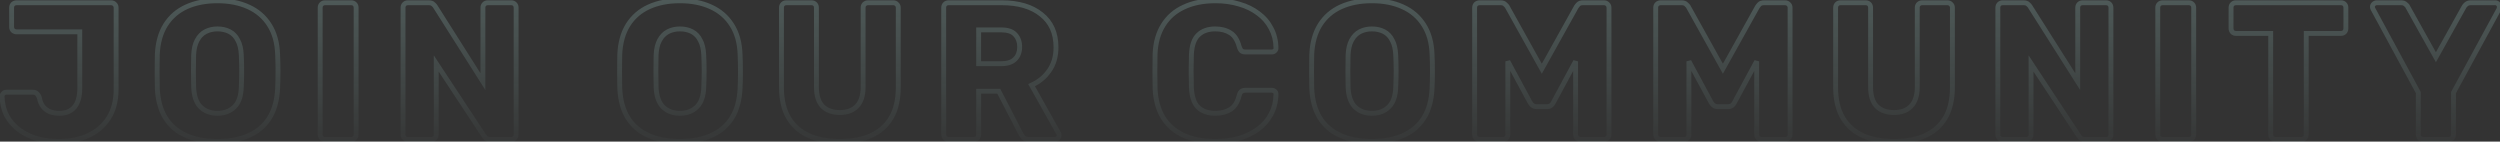 <svg width="1024" height="58" viewBox="0 0 1024 58" fill="none" xmlns="http://www.w3.org/2000/svg">
<rect x="0" y="0" width="1024" height="58" fill="#333333" stroke="none"/>
<path d="M15.24 56.806L14.958 57.766L14.969 57.769L14.98 57.772L15.24 56.806ZM7.96 53.286L7.373 54.096L7.96 53.286ZM2.84 47.526L1.958 47.998L1.962 48.006L1.967 48.014L2.84 47.526ZM0.84 39.526H-0.16V39.544L-0.159 39.562L0.84 39.526ZM1.32 38.327L2.027 39.034L2.054 39.006L2.079 38.977L1.32 38.327ZM15.08 38.327L14.373 39.034L14.396 39.057L14.421 39.079L15.08 38.327ZM16.12 40.007L17.104 39.831L17.09 39.749L17.062 39.67L16.12 40.007ZM17.64 43.687L16.851 44.3L16.859 44.311L16.868 44.322L17.64 43.687ZM20.44 45.767L20.046 46.686L20.072 46.697L20.098 46.706L20.44 45.767ZM30.52 43.846L31.284 44.491L31.289 44.486L31.294 44.48L30.52 43.846ZM32.68 13.046H33.68V12.046H32.68V13.046ZM5.32 12.486L4.613 13.194L4.636 13.217L4.661 13.239L5.32 12.486ZM5.32 1.686L4.661 0.934L4.636 0.956L4.613 0.979L5.32 1.686ZM46.92 1.686L46.213 2.394L46.236 2.417L46.261 2.439L46.92 1.686ZM44.52 48.327L45.361 48.868L45.365 48.861L44.52 48.327ZM36.2 55.526L36.614 56.437L36.625 56.432L36.2 55.526ZM23.96 56.926C21.003 56.926 18.184 56.563 15.5 55.841L14.98 57.772C17.843 58.543 20.837 58.926 23.96 58.926V56.926ZM15.522 55.847C12.903 55.077 10.581 53.952 8.547 52.477L7.373 54.096C9.605 55.715 12.137 56.936 14.958 57.766L15.522 55.847ZM8.547 52.477C6.531 51.015 4.922 49.205 3.713 47.039L1.967 48.014C3.318 50.434 5.122 52.464 7.373 54.096L8.547 52.477ZM3.722 47.055C2.578 44.917 1.942 42.405 1.839 39.491L-0.159 39.562C-0.048 42.728 0.648 45.549 1.958 47.998L3.722 47.055ZM1.84 39.526C1.84 39.294 1.907 39.154 2.027 39.034L0.613 37.619C0.093 38.139 -0.16 38.799 -0.16 39.526H1.84ZM2.079 38.977C2.192 38.846 2.331 38.767 2.6 38.767L2.6 36.767C1.803 36.767 1.088 37.06 0.561 37.676L2.079 38.977ZM2.6 38.767H13.4V36.767H2.6L2.6 38.767ZM13.4 38.767C13.992 38.767 14.253 38.914 14.373 39.034L15.787 37.619C15.16 36.992 14.301 36.767 13.4 36.767V38.767ZM14.421 39.079C14.679 39.304 14.947 39.696 15.178 40.343L17.062 39.67C16.759 38.824 16.335 38.096 15.739 37.574L14.421 39.079ZM15.136 40.182C15.424 41.797 15.983 43.184 16.851 44.3L18.429 43.072C17.804 42.268 17.349 41.203 17.104 39.831L15.136 40.182ZM16.868 44.322C17.72 45.357 18.785 46.145 20.046 46.686L20.834 44.847C19.855 44.428 19.053 43.829 18.412 43.051L16.868 44.322ZM20.098 46.706C21.396 47.178 22.821 47.407 24.36 47.407V45.407C23.019 45.407 21.83 45.208 20.782 44.827L20.098 46.706ZM24.36 47.407C27.258 47.407 29.617 46.467 31.284 44.491L29.756 43.202C28.543 44.639 26.795 45.407 24.36 45.407V47.407ZM31.294 44.48C32.936 42.473 33.68 39.651 33.68 36.166H31.68C31.68 39.402 30.984 41.7 29.746 43.213L31.294 44.48ZM33.68 36.166L33.68 13.046L31.68 13.046L31.68 36.166H33.68ZM32.68 12.046L6.76 12.046V14.046L32.68 14.046V12.046ZM6.76 12.046C6.485 12.046 6.235 11.959 5.979 11.734L4.661 13.239C5.258 13.761 5.968 14.046 6.76 14.046V12.046ZM6.027 11.779C5.863 11.615 5.76 11.4 5.76 11.046L3.76 11.046C3.76 11.866 4.03 12.611 4.613 13.194L6.027 11.779ZM5.76 11.046L5.76 3.126H3.76L3.76 11.046L5.76 11.046ZM5.76 3.126C5.76 2.773 5.863 2.558 6.027 2.394L4.613 0.979C4.03 1.562 3.76 2.307 3.76 3.126H5.76ZM5.979 2.439C6.235 2.214 6.485 2.126 6.76 2.126V0.126C5.968 0.126 5.258 0.412 4.661 0.934L5.979 2.439ZM6.76 2.126L45.48 2.126V0.126L6.76 0.126V2.126ZM45.48 2.126C45.834 2.126 46.049 2.229 46.213 2.394L47.627 0.979C47.045 0.397 46.3 0.126 45.48 0.126V2.126ZM46.261 2.439C46.463 2.615 46.56 2.817 46.56 3.126H48.56C48.56 2.263 48.231 1.505 47.578 0.934L46.261 2.439ZM46.56 3.126L46.56 36.566H48.56L48.56 3.126H46.56ZM46.56 36.566C46.56 41.06 45.58 44.784 43.675 47.791L45.365 48.861C47.514 45.469 48.56 41.353 48.56 36.566H46.56ZM43.679 47.785C41.758 50.767 39.132 53.044 35.775 54.621L36.625 56.432C40.308 54.702 43.228 52.179 45.361 48.868L43.679 47.785ZM35.786 54.616C32.419 56.146 28.485 56.926 23.96 56.926V58.926C28.715 58.926 32.941 58.106 36.614 56.437L35.786 54.616ZM76.274 55.526L76.677 54.611L76.274 55.526ZM67.794 48.327L66.945 48.855L66.949 48.861L67.794 48.327ZM64.434 36.166L63.434 36.19L63.434 36.2L63.435 36.21L64.434 36.166ZM64.434 22.326L63.435 22.282L63.434 22.293L63.434 22.304L64.434 22.326ZM67.794 10.246L66.947 9.714L66.945 9.718L67.794 10.246ZM101.714 2.806L101.299 3.716L101.304 3.719L101.714 2.806ZM110.354 10.246L109.507 10.779L109.511 10.785L110.354 10.246ZM113.714 22.326L112.714 22.36L112.715 22.372L113.714 22.326ZM113.714 36.166L112.715 36.12L112.715 36.123L113.714 36.166ZM110.354 48.327L111.199 48.861L111.203 48.855L110.354 48.327ZM101.874 55.526L101.47 54.611L101.874 55.526ZM95.954 43.846L95.268 43.118L95.263 43.123L95.258 43.129L95.954 43.846ZM98.834 35.687L97.835 35.641L97.834 35.65L97.834 35.658L98.834 35.687ZM98.834 22.567L97.835 22.609L97.835 22.614L98.834 22.567ZM97.394 16.486L96.499 16.934L96.508 16.952L96.518 16.97L97.394 16.486ZM94.034 12.966L93.573 13.854L94.034 12.966ZM80.754 16.486L81.629 16.97L81.633 16.963L81.636 16.957L80.754 16.486ZM79.314 22.567L78.315 22.524L78.314 22.533L78.314 22.543L79.314 22.567ZM79.314 35.687L78.314 35.709L78.314 35.719L78.315 35.729L79.314 35.687ZM82.194 43.846L81.498 44.564L82.194 43.846ZM89.074 56.926C84.274 56.926 80.15 56.144 76.677 54.611L75.87 56.441C79.65 58.109 84.06 58.926 89.074 58.926V56.926ZM76.677 54.611C73.223 53.088 70.554 50.816 68.639 47.791L66.949 48.861C69.087 52.237 72.071 54.765 75.87 56.441L76.677 54.611ZM68.642 47.798C66.728 44.724 65.641 40.849 65.433 36.123L63.435 36.21C63.654 41.19 64.806 45.422 66.945 48.855L68.642 47.798ZM65.433 36.143C65.38 33.858 65.354 31.572 65.354 29.287L63.354 29.287C63.354 31.588 63.38 33.889 63.434 36.19L65.433 36.143ZM65.354 29.287C65.354 27.001 65.38 24.689 65.433 22.349L63.434 22.304C63.38 24.658 63.354 26.985 63.354 29.287L65.354 29.287ZM65.433 22.371C65.64 17.7 66.727 13.85 68.642 10.775L66.945 9.718C64.807 13.149 63.654 17.353 63.435 22.282L65.433 22.371ZM68.64 10.779C70.614 7.641 73.316 5.29 76.769 3.716L75.939 1.897C72.138 3.629 69.133 6.239 66.947 9.714L68.64 10.779ZM76.769 3.716C80.24 2.134 84.333 1.326 89.074 1.326V-0.674C84.108 -0.674 79.721 0.172 75.939 1.897L76.769 3.716ZM89.074 1.326C93.759 1.326 97.826 2.133 101.299 3.716L102.129 1.897C98.348 0.173 93.988 -0.674 89.074 -0.674V1.326ZM101.304 3.719C104.81 5.294 107.536 7.645 109.507 10.779L111.2 9.714C109.012 6.235 105.977 3.626 102.124 1.894L101.304 3.719ZM109.511 10.785C111.474 13.854 112.559 17.696 112.714 22.36L114.713 22.293C114.549 17.357 113.394 13.145 111.196 9.708L109.511 10.785ZM112.715 22.372C112.821 24.704 112.874 27.009 112.874 29.287H114.874C114.874 26.978 114.82 24.642 114.713 22.281L112.715 22.372ZM112.874 29.287C112.874 31.564 112.821 33.842 112.715 36.12L114.713 36.213C114.82 33.904 114.874 31.595 114.874 29.287H112.874ZM112.715 36.123C112.507 40.849 111.419 44.724 109.505 47.798L111.203 48.855C113.341 45.422 114.494 41.19 114.713 36.21L112.715 36.123ZM109.509 47.791C107.593 50.816 104.924 53.088 101.47 54.611L102.277 56.441C106.077 54.765 109.061 52.237 111.199 48.861L109.509 47.791ZM101.47 54.611C97.997 56.144 93.874 56.926 89.074 56.926V58.926C94.087 58.926 98.497 58.109 102.277 56.441L101.47 54.611ZM89.074 47.407C92.117 47.407 94.675 46.48 96.65 44.564L95.258 43.129C93.713 44.627 91.683 45.407 89.074 45.407V47.407ZM96.639 44.575C98.724 42.612 99.723 39.583 99.833 35.715L97.834 35.658C97.731 39.257 96.81 41.667 95.268 43.118L96.639 44.575ZM99.833 35.732C99.94 33.372 99.994 31.143 99.994 29.047H97.994C97.994 31.11 97.941 33.308 97.835 35.641L99.833 35.732ZM99.994 29.047C99.994 26.949 99.94 24.773 99.833 22.519L97.835 22.614C97.941 24.839 97.994 26.983 97.994 29.047H99.994ZM99.833 22.524C99.722 19.924 99.222 17.73 98.269 16.003L96.518 16.97C97.272 18.336 97.732 20.196 97.835 22.609L99.833 22.524ZM98.288 16.039C97.404 14.271 96.141 12.933 94.494 12.079L93.573 13.854C94.806 14.494 95.784 15.502 96.499 16.934L98.288 16.039ZM94.494 12.079C92.892 11.248 91.076 10.847 89.074 10.847V12.847C90.805 12.847 92.296 13.192 93.573 13.854L94.494 12.079ZM89.074 10.847C87.119 10.847 85.332 11.25 83.733 12.079L84.654 13.854C85.936 13.19 87.401 12.847 89.074 12.847V10.847ZM83.733 12.079C82.093 12.929 80.808 14.259 79.871 16.016L81.636 16.957C82.406 15.514 83.415 14.497 84.654 13.854L83.733 12.079ZM79.878 16.003C78.925 17.73 78.425 19.924 78.315 22.524L80.313 22.609C80.415 20.196 80.875 18.336 81.629 16.97L79.878 16.003ZM78.314 22.543C78.26 24.79 78.234 26.958 78.234 29.047H80.234C80.234 26.975 80.26 24.823 80.314 22.59L78.314 22.543ZM78.234 29.047C78.234 31.135 78.26 33.356 78.314 35.709L80.314 35.664C80.26 33.324 80.234 31.118 80.234 29.047H78.234ZM78.315 35.729C78.48 39.588 79.478 42.606 81.498 44.564L82.89 43.129C81.39 41.674 80.468 39.252 80.313 35.644L78.315 35.729ZM81.498 44.564C83.473 46.48 86.03 47.407 89.074 47.407V45.407C86.464 45.407 84.435 44.627 82.89 43.129L81.498 44.564ZM131.707 56.566L132.414 55.859V55.859L131.707 56.566ZM131.707 1.686L132.414 2.394V2.394L131.707 1.686ZM145.307 1.686L144.6 2.394L144.6 2.394L145.307 1.686ZM145.307 56.566L144.6 55.859L145.307 56.566ZM133.147 56.127C132.793 56.127 132.578 56.023 132.414 55.859L131 57.274C131.582 57.856 132.327 58.127 133.147 58.127V56.127ZM132.414 55.859C132.25 55.695 132.147 55.48 132.147 55.127H130.147C130.147 55.946 130.417 56.691 131 57.274L132.414 55.859ZM132.147 55.127V3.126H130.147V55.127H132.147ZM132.147 3.126C132.147 2.773 132.25 2.558 132.414 2.394L131 0.979C130.417 1.562 130.147 2.307 130.147 3.126H132.147ZM132.414 2.394C132.578 2.229 132.793 2.126 133.147 2.126V0.126C132.327 0.126 131.582 0.397 131 0.979L132.414 2.394ZM133.147 2.126L143.867 2.126V0.126L133.147 0.126V2.126ZM143.867 2.126C144.221 2.126 144.436 2.229 144.6 2.394L146.014 0.979C145.431 0.397 144.686 0.126 143.867 0.126V2.126ZM144.6 2.394C144.764 2.558 144.867 2.773 144.867 3.126L146.867 3.126C146.867 2.307 146.597 1.562 146.014 0.979L144.6 2.394ZM144.867 3.126V55.127H146.867V3.126L144.867 3.126ZM144.867 55.127C144.867 55.48 144.764 55.695 144.6 55.859L146.014 57.274C146.597 56.691 146.867 55.946 146.867 55.127H144.867ZM144.6 55.859C144.436 56.023 144.221 56.127 143.867 56.127V58.127C144.686 58.127 145.431 57.856 146.014 57.274L144.6 55.859ZM143.867 56.127H133.147V58.127H143.867V56.127ZM165.644 56.566L166.351 55.859V55.859L165.644 56.566ZM165.644 1.686L166.351 2.394V2.394L165.644 1.686ZM177.484 1.766L176.732 2.425L176.776 2.475L176.826 2.519L177.484 1.766ZM178.284 2.646L177.39 3.094L177.413 3.139L177.44 3.182L178.284 2.646ZM197.804 33.447L196.96 33.982L198.804 36.892V33.447L197.804 33.447ZM198.364 1.686L199.071 2.394V2.394L198.364 1.686ZM210.844 1.686L210.137 2.394V2.394L210.844 1.686ZM210.844 56.566L211.551 57.274L211.575 57.25L211.597 57.225L210.844 56.566ZM198.924 56.486L198.172 57.145L198.194 57.17L198.217 57.194L198.924 56.486ZM198.204 55.606L197.37 56.157L197.372 56.161L198.204 55.606ZM178.684 26.006L179.519 25.456L177.684 22.674V26.006H178.684ZM167.084 56.127C166.731 56.127 166.516 56.023 166.351 55.859L164.937 57.274C165.52 57.856 166.265 58.127 167.084 58.127V56.127ZM166.351 55.859C166.187 55.695 166.084 55.48 166.084 55.127H164.084C164.084 55.946 164.355 56.691 164.937 57.274L166.351 55.859ZM166.084 55.127V3.126H164.084V55.127H166.084ZM166.084 3.126C166.084 2.773 166.187 2.558 166.351 2.394L164.937 0.979C164.355 1.562 164.084 2.307 164.084 3.126H166.084ZM166.351 2.394C166.516 2.229 166.731 2.126 167.084 2.126V0.126C166.265 0.126 165.52 0.397 164.937 0.979L166.351 2.394ZM167.084 2.126L175.564 2.126V0.126L167.084 0.126V2.126ZM175.564 2.126C176.353 2.126 176.637 2.317 176.732 2.425L178.237 1.108C177.585 0.363 176.59 0.126 175.564 0.126V2.126ZM176.826 2.519C177.022 2.69 177.165 2.83 177.264 2.939C177.371 3.056 177.396 3.105 177.39 3.094L179.179 2.199C178.975 1.792 178.569 1.387 178.143 1.014L176.826 2.519ZM177.44 3.182L196.96 33.982L198.649 32.911L179.129 2.111L177.44 3.182ZM198.804 33.447V3.126H196.804V33.447L198.804 33.447ZM198.804 3.126C198.804 2.773 198.907 2.558 199.071 2.394L197.657 0.979C197.075 1.562 196.804 2.307 196.804 3.126H198.804ZM199.071 2.394C199.236 2.229 199.451 2.126 199.804 2.126V0.126C198.985 0.126 198.24 0.397 197.657 0.979L199.071 2.394ZM199.804 2.126L209.404 2.126V0.126L199.804 0.126V2.126ZM209.404 2.126C209.758 2.126 209.973 2.229 210.137 2.394L211.551 0.979C210.969 0.397 210.224 0.126 209.404 0.126V2.126ZM210.137 2.394C210.301 2.558 210.404 2.773 210.404 3.126L212.404 3.126C212.404 2.307 212.134 1.562 211.551 0.979L210.137 2.394ZM210.404 3.126V55.127H212.404V3.126L210.404 3.126ZM210.404 55.127C210.404 55.401 210.317 55.651 210.092 55.908L211.597 57.225C212.119 56.629 212.404 55.918 212.404 55.127H210.404ZM210.137 55.859C209.973 56.023 209.758 56.127 209.404 56.127V58.127C210.224 58.127 210.969 57.856 211.551 57.274L210.137 55.859ZM209.404 56.127H200.844V58.127H209.404V56.127ZM200.844 56.127C200.145 56.127 199.804 55.952 199.631 55.779L198.217 57.194C198.898 57.874 199.837 58.127 200.844 58.127V56.127ZM199.677 55.828C199.297 55.394 199.101 55.148 199.036 55.052L197.372 56.161C197.521 56.385 197.805 56.726 198.172 57.145L199.677 55.828ZM199.039 55.056L179.519 25.456L177.85 26.557L197.37 56.157L199.039 55.056ZM177.684 26.006V55.127H179.684V26.006H177.684ZM177.684 55.127C177.684 55.48 177.581 55.695 177.417 55.859L178.831 57.274C179.414 56.691 179.684 55.946 179.684 55.127H177.684ZM177.417 55.859C177.253 56.023 177.038 56.127 176.684 56.127V58.127C177.504 58.127 178.249 57.856 178.831 57.274L177.417 55.859ZM176.684 56.127H167.084V58.127H176.684V56.127ZM265.696 55.526L266.099 54.611L265.696 55.526ZM257.216 48.327L256.367 48.855L256.371 48.861L257.216 48.327ZM253.856 36.166L252.856 36.19L252.856 36.2L252.857 36.21L253.856 36.166ZM253.856 22.326L252.857 22.282L252.856 22.293L252.856 22.304L253.856 22.326ZM257.216 10.246L256.369 9.714L256.367 9.718L257.216 10.246ZM291.136 2.806L290.721 3.716L290.726 3.719L291.136 2.806ZM299.776 10.246L298.929 10.779L298.933 10.785L299.776 10.246ZM303.136 22.326L302.136 22.36L302.137 22.372L303.136 22.326ZM303.136 36.166L302.137 36.12L302.137 36.123L303.136 36.166ZM299.776 48.327L300.62 48.861L300.624 48.855L299.776 48.327ZM291.296 55.526L290.892 54.611L291.296 55.526ZM285.376 43.846L284.69 43.118L284.685 43.123L284.679 43.129L285.376 43.846ZM288.256 35.687L287.257 35.641L287.256 35.65L287.256 35.658L288.256 35.687ZM288.256 22.567L287.257 22.609L287.257 22.614L288.256 22.567ZM286.816 16.486L285.921 16.934L285.93 16.952L285.94 16.97L286.816 16.486ZM283.456 12.966L282.995 13.854L283.456 12.966ZM270.176 16.486L271.051 16.97L271.055 16.963L271.058 16.957L270.176 16.486ZM268.736 22.567L267.737 22.524L267.736 22.533L267.736 22.543L268.736 22.567ZM268.736 35.687L267.736 35.709L267.736 35.719L267.737 35.729L268.736 35.687ZM271.616 43.846L270.919 44.564L271.616 43.846ZM278.496 56.926C273.696 56.926 269.572 56.144 266.099 54.611L265.292 56.441C269.072 58.109 273.482 58.926 278.496 58.926V56.926ZM266.099 54.611C262.645 53.088 259.976 50.816 258.06 47.791L256.371 48.861C258.509 52.237 261.493 54.765 265.292 56.441L266.099 54.611ZM258.064 47.798C256.15 44.724 255.062 40.849 254.855 36.123L252.857 36.21C253.076 41.19 254.228 45.422 256.367 48.855L258.064 47.798ZM254.855 36.143C254.802 33.858 254.776 31.572 254.776 29.287H252.776C252.776 31.588 252.802 33.889 252.856 36.19L254.855 36.143ZM254.776 29.287C254.776 27.001 254.802 24.689 254.855 22.349L252.856 22.304C252.802 24.658 252.776 26.985 252.776 29.287H254.776ZM254.855 22.371C255.062 17.7 256.149 13.85 258.064 10.775L256.367 9.718C254.229 13.149 253.076 17.353 252.857 22.282L254.855 22.371ZM258.062 10.779C260.036 7.641 262.738 5.29 266.19 3.716L265.361 1.897C261.56 3.629 258.555 6.239 256.369 9.714L258.062 10.779ZM266.19 3.716C269.662 2.134 273.755 1.326 278.496 1.326V-0.674C273.53 -0.674 269.143 0.172 265.361 1.897L266.19 3.716ZM278.496 1.326C283.181 1.326 287.248 2.133 290.721 3.716L291.55 1.897C287.77 0.173 283.41 -0.674 278.496 -0.674V1.326ZM290.726 3.719C294.232 5.294 296.958 7.645 298.929 10.779L300.622 9.714C298.434 6.235 295.399 3.626 291.545 1.894L290.726 3.719ZM298.933 10.785C300.895 13.854 301.981 17.696 302.136 22.36L304.135 22.293C303.971 17.357 302.816 13.145 300.618 9.708L298.933 10.785ZM302.137 22.372C302.243 24.704 302.296 27.009 302.296 29.287H304.296C304.296 26.978 304.242 24.642 304.135 22.281L302.137 22.372ZM302.296 29.287C302.296 31.564 302.243 33.842 302.137 36.12L304.135 36.213C304.242 33.904 304.296 31.595 304.296 29.287H302.296ZM302.137 36.123C301.929 40.849 300.841 44.724 298.927 47.798L300.624 48.855C302.763 45.422 303.916 41.19 304.135 36.21L302.137 36.123ZM298.931 47.791C297.015 50.816 294.346 53.088 290.892 54.611L291.699 56.441C295.499 54.765 298.483 52.237 300.62 48.861L298.931 47.791ZM290.892 54.611C287.419 56.144 283.295 56.926 278.496 56.926V58.926C283.509 58.926 287.919 58.109 291.699 56.441L290.892 54.611ZM278.496 47.407C281.539 47.407 284.097 46.48 286.072 44.564L284.679 43.129C283.135 44.627 281.105 45.407 278.496 45.407V47.407ZM286.061 44.575C288.146 42.612 289.145 39.583 289.255 35.715L287.256 35.658C287.153 39.257 286.232 41.667 284.69 43.118L286.061 44.575ZM289.255 35.732C289.362 33.372 289.416 31.143 289.416 29.047H287.416C287.416 31.11 287.363 33.308 287.257 35.641L289.255 35.732ZM289.416 29.047C289.416 26.949 289.362 24.773 289.254 22.519L287.257 22.614C287.363 24.839 287.416 26.983 287.416 29.047H289.416ZM289.255 22.524C289.144 19.924 288.644 17.73 287.691 16.003L285.94 16.97C286.694 18.336 287.154 20.196 287.257 22.609L289.255 22.524ZM287.71 16.039C286.826 14.271 285.563 12.933 283.916 12.079L282.995 13.854C284.228 14.494 285.206 15.502 285.921 16.934L287.71 16.039ZM283.916 12.079C282.314 11.248 280.498 10.847 278.496 10.847V12.847C280.226 12.847 281.718 13.192 282.995 13.854L283.916 12.079ZM278.496 10.847C276.541 10.847 274.754 11.25 273.155 12.079L274.076 13.854C275.358 13.19 276.823 12.847 278.496 12.847V10.847ZM273.155 12.079C271.515 12.929 270.23 14.259 269.293 16.016L271.058 16.957C271.828 15.514 272.836 14.497 274.076 13.854L273.155 12.079ZM269.3 16.003C268.347 17.73 267.847 19.924 267.737 22.524L269.735 22.609C269.837 20.196 270.297 18.336 271.051 16.97L269.3 16.003ZM267.736 22.543C267.682 24.79 267.656 26.958 267.656 29.047H269.656C269.656 26.975 269.682 24.823 269.735 22.59L267.736 22.543ZM267.656 29.047C267.656 31.135 267.682 33.356 267.736 35.709L269.735 35.664C269.682 33.324 269.656 31.118 269.656 29.047H267.656ZM267.737 35.729C267.902 39.588 268.9 42.606 270.919 44.564L272.312 43.129C270.811 41.674 269.889 39.252 269.735 35.644L267.737 35.729ZM270.919 44.564C272.895 46.48 275.452 47.407 278.496 47.407V45.407C275.886 45.407 273.857 44.627 272.312 43.129L270.919 44.564ZM331.369 55.606L330.96 56.519L330.968 56.523L330.976 56.526L331.369 55.606ZM323.049 48.327L322.19 48.839L322.194 48.845L323.049 48.327ZM320.649 1.686L321.356 2.394V2.394L320.649 1.686ZM333.849 1.686L333.142 2.394V2.394L333.849 1.686ZM336.889 43.526L336.16 44.211L336.171 44.222L336.182 44.234L336.889 43.526ZM350.969 43.526L350.251 42.83L350.251 42.831L350.969 43.526ZM354.089 1.686L353.43 0.934L353.405 0.956L353.382 0.979L354.089 1.686ZM367.289 1.686L366.582 2.394L366.605 2.417L366.63 2.439L367.289 1.686ZM364.969 48.327L365.824 48.845L365.827 48.839L364.969 48.327ZM356.649 55.606L357.046 56.524L357.057 56.519L356.649 55.606ZM344.009 56.926C339.315 56.926 335.24 56.17 331.761 54.687L330.976 56.526C334.751 58.136 339.103 58.926 344.009 58.926V56.926ZM331.777 54.694C328.384 53.174 325.769 50.882 323.904 47.808L322.194 48.845C324.276 52.277 327.207 54.839 330.96 56.519L331.777 54.694ZM323.907 47.814C322.051 44.704 321.089 40.708 321.089 35.767H319.089C319.089 40.958 320.099 45.336 322.19 48.839L323.907 47.814ZM321.089 35.767V3.126H319.089V35.767H321.089ZM321.089 3.126C321.089 2.773 321.192 2.558 321.356 2.394L319.942 0.979C319.359 1.562 319.089 2.307 319.089 3.126H321.089ZM321.356 2.394C321.52 2.229 321.735 2.126 322.089 2.126V0.126C321.269 0.126 320.524 0.397 319.942 0.979L321.356 2.394ZM322.089 2.126L332.409 2.126V0.126L322.089 0.126V2.126ZM332.409 2.126C332.763 2.126 332.978 2.229 333.142 2.394L334.556 0.979C333.973 0.397 333.228 0.126 332.409 0.126V2.126ZM333.142 2.394C333.306 2.558 333.409 2.773 333.409 3.126H335.409C335.409 2.307 335.138 1.562 334.556 0.979L333.142 2.394ZM333.409 3.126V35.687H335.409V3.126H333.409ZM333.409 35.687C333.409 39.297 334.269 42.199 336.16 44.211L337.618 42.842C336.202 41.334 335.409 39.009 335.409 35.687H333.409ZM336.182 44.234C338.122 46.173 340.776 47.087 344.009 47.087V45.087C341.161 45.087 339.069 44.293 337.596 42.819L336.182 44.234ZM344.009 47.087C347.192 47.087 349.8 46.171 351.687 44.222L350.251 42.831C348.831 44.296 346.798 45.087 344.009 45.087V47.087ZM351.687 44.223C353.638 42.211 354.529 39.305 354.529 35.687H352.529C352.529 39.002 351.713 41.322 350.251 42.83L351.687 44.223ZM354.529 35.687V3.126H352.529V35.687H354.529ZM354.529 3.126C354.529 2.773 354.632 2.558 354.796 2.394L353.382 0.979C352.799 1.562 352.529 2.307 352.529 3.126H354.529ZM354.747 2.439C355.004 2.214 355.254 2.126 355.529 2.126V0.126C354.737 0.126 354.027 0.412 353.43 0.934L354.747 2.439ZM355.529 2.126L365.929 2.126V0.126L355.529 0.126V2.126ZM365.929 2.126C366.2 2.126 366.398 2.21 366.582 2.394L367.996 0.979C367.433 0.416 366.724 0.126 365.929 0.126V2.126ZM366.63 2.439C366.831 2.615 366.929 2.817 366.929 3.126H368.929C368.929 2.263 368.599 1.505 367.947 0.934L366.63 2.439ZM366.929 3.126V35.767H368.929V3.126H366.929ZM366.929 35.767C366.929 40.708 365.966 44.704 364.11 47.814L365.827 48.839C367.918 45.336 368.929 40.958 368.929 35.767H366.929ZM364.114 47.808C362.249 50.882 359.634 53.174 356.24 54.694L357.057 56.519C360.81 54.839 363.742 52.277 365.824 48.845L364.114 47.808ZM356.252 54.689C352.83 56.169 348.758 56.926 344.009 56.926V58.926C348.966 58.926 353.32 58.137 357.046 56.524L356.252 54.689ZM387.098 56.566L387.805 55.859V55.859L387.098 56.566ZM387.098 1.686L387.805 2.394V2.394L387.098 1.686ZM426.538 5.926L425.908 6.703L425.913 6.708L425.919 6.712L426.538 5.926ZM429.737 28.966L428.924 28.385L428.916 28.396L429.737 28.966ZM422.538 34.886L422.13 33.973L421.129 34.42L421.665 35.376L422.538 34.886ZM433.578 54.566L434.472 54.119L434.461 54.098L434.45 54.077L433.578 54.566ZM433.258 56.647L433.965 57.354V57.354L433.258 56.647ZM419.258 56.407L418.514 57.075L418.532 57.095L418.55 57.114L419.258 56.407ZM418.217 54.967L419.112 54.519L419.109 54.513L419.105 54.506L418.217 54.967ZM409.098 37.367L409.985 36.906L409.706 36.367H409.098V37.367ZM400.858 37.367V36.367H399.858V37.367H400.858ZM400.858 26.087H399.858V27.087H400.858V26.087ZM415.737 24.247L415.046 23.524L415.038 23.532L415.03 23.539L415.737 24.247ZM415.818 14.166L415.08 14.842L415.088 14.85L415.096 14.858L415.818 14.166ZM400.858 12.246V11.246H399.858V12.246H400.858ZM388.538 56.127C388.184 56.127 387.969 56.023 387.805 55.859L386.39 57.274C386.973 57.856 387.718 58.127 388.538 58.127V56.127ZM387.805 55.859C387.64 55.695 387.538 55.48 387.538 55.127H385.538C385.538 55.946 385.808 56.691 386.39 57.274L387.805 55.859ZM387.538 55.127V3.126H385.538V55.127H387.538ZM387.538 3.126C387.538 2.773 387.64 2.558 387.805 2.394L386.39 0.979C385.808 1.562 385.538 2.307 385.538 3.126H387.538ZM387.805 2.394C387.969 2.229 388.184 2.126 388.538 2.126V0.126C387.718 0.126 386.973 0.397 386.39 0.979L387.805 2.394ZM388.538 2.126L410.298 2.126V0.126L388.538 0.126V2.126ZM410.298 2.126C417.029 2.126 422.193 3.692 425.908 6.703L427.167 5.15C422.988 1.761 417.326 0.126 410.298 0.126V2.126ZM425.919 6.712C429.642 9.641 431.538 13.81 431.538 19.366H433.538C433.538 13.296 431.433 8.505 427.156 5.141L425.919 6.712ZM431.538 19.366C431.538 22.983 430.649 25.97 428.924 28.385L430.551 29.548C432.56 26.736 433.538 23.323 433.538 19.366H431.538ZM428.916 28.396C427.21 30.855 424.955 32.712 422.13 33.973L422.945 35.8C426.094 34.394 428.639 32.304 430.559 29.537L428.916 28.396ZM421.665 35.376L432.705 55.056L434.45 54.077L423.41 34.397L421.665 35.376ZM432.683 55.014C432.796 55.24 432.818 55.379 432.818 55.447H434.818C434.818 54.981 434.679 54.533 434.472 54.119L432.683 55.014ZM432.818 55.447C432.818 55.548 432.783 55.706 432.55 55.939L433.965 57.354C434.478 56.84 434.818 56.198 434.818 55.447H432.818ZM432.55 55.939C432.43 56.06 432.29 56.127 432.057 56.127V58.127C432.785 58.127 433.445 57.873 433.965 57.354L432.55 55.939ZM432.057 56.127H421.497V58.127H432.057V56.127ZM421.497 56.127C420.62 56.127 420.182 55.917 419.965 55.699L418.55 57.114C419.293 57.856 420.348 58.127 421.497 58.127V56.127ZM420.001 55.737C419.554 55.241 419.27 54.836 419.112 54.519L417.323 55.414C417.591 55.95 418.001 56.505 418.514 57.075L420.001 55.737ZM419.105 54.506L409.985 36.906L408.21 37.827L417.33 55.426L419.105 54.506ZM409.098 36.367H400.858V38.367H409.098V36.367ZM399.858 37.367V55.127H401.858V37.367H399.858ZM399.858 55.127C399.858 55.48 399.755 55.695 399.59 55.859L401.005 57.274C401.587 56.691 401.858 55.946 401.858 55.127H399.858ZM399.59 55.859C399.426 56.023 399.211 56.127 398.858 56.127V58.127C399.677 58.127 400.422 57.856 401.005 57.274L399.59 55.859ZM398.858 56.127H388.538V58.127H398.858V56.127ZM400.858 27.087L410.138 27.087V25.087L400.858 25.087V27.087ZM410.138 27.087C412.791 27.087 414.961 26.438 416.445 24.954L415.03 23.539C414.061 24.509 412.497 25.087 410.138 25.087V27.087ZM416.429 24.968C417.945 23.515 418.658 21.553 418.658 19.206H416.658C416.658 21.127 416.09 22.524 415.046 23.524L416.429 24.968ZM418.658 19.206C418.658 16.916 417.975 14.973 416.539 13.475L415.096 14.858C416.113 15.92 416.658 17.337 416.658 19.206H418.658ZM416.555 13.491C415.114 11.919 412.89 11.246 410.138 11.246V13.246C412.612 13.246 414.175 13.854 415.08 14.842L416.555 13.491ZM410.138 11.246L400.858 11.246V13.246L410.138 13.246V11.246ZM399.858 12.246V26.087H401.858V12.246H399.858ZM484.801 55.447L484.381 56.354L484.386 56.356L484.801 55.447ZM476.401 48.166L475.55 48.691L475.556 48.702L476.401 48.166ZM473.121 36.246L472.122 36.271L472.122 36.281L472.122 36.291L473.121 36.246ZM473.121 22.006L472.122 21.96L472.122 21.972L472.122 21.983L473.121 22.006ZM476.481 10.246L477.326 10.781L477.33 10.775L476.481 10.246ZM484.961 2.886L485.376 3.796L485.387 3.791L484.961 2.886ZM507.601 1.686L507.311 2.643L507.319 2.646L507.327 2.648L507.601 1.686ZM515.441 5.526L514.835 6.322L514.841 6.327L514.847 6.331L515.441 5.526ZM520.641 11.607L519.751 12.062L519.757 12.073L519.763 12.085L520.641 11.607ZM522.641 19.607L521.641 19.624L521.642 19.671L521.647 19.717L522.641 19.607ZM522.161 20.806L521.51 20.047L521.481 20.072L521.454 20.099L522.161 20.806ZM508.561 20.887L507.91 21.646L507.944 21.674L507.98 21.7L508.561 20.887ZM507.601 19.206L506.634 19.462L506.643 19.493L506.653 19.523L507.601 19.206ZM503.921 13.447L503.379 14.287L503.395 14.297L503.411 14.306L503.921 13.447ZM490.801 14.326L491.485 15.056L491.491 15.05L491.497 15.045L490.801 14.326ZM488.001 22.407L487.002 22.364L487.002 22.37L488.001 22.407ZM488.001 35.846L487.002 35.881L487.002 35.889L488.001 35.846ZM490.801 44.007L490.105 44.725L490.111 44.73L490.117 44.736L490.801 44.007ZM504.001 44.806L503.471 43.959L504.001 44.806ZM507.601 39.047L506.635 38.789L506.633 38.796L506.631 38.804L507.601 39.047ZM508.481 37.447L509.062 38.26L509.072 38.253L509.081 38.246L508.481 37.447ZM522.161 37.447L521.454 38.154L521.481 38.181L521.51 38.206L522.161 37.447ZM522.641 38.647L521.647 38.536L521.642 38.582L521.641 38.629L522.641 38.647ZM520.641 46.727L519.759 46.256L519.755 46.263L520.641 46.727ZM515.441 52.806L516.035 53.611L516.041 53.606L516.047 53.602L515.441 52.806ZM507.601 56.647L507.876 57.608L507.884 57.606L507.892 57.603L507.601 56.647ZM497.841 56.926C492.88 56.926 488.682 56.117 485.216 54.537L484.386 56.356C488.174 58.083 492.669 58.926 497.841 58.926V56.926ZM485.221 54.539C481.815 52.963 479.166 50.662 477.246 47.631L475.556 48.702C477.69 52.071 480.641 54.623 484.381 56.354L485.221 54.539ZM477.252 47.642C475.389 44.62 474.328 40.822 474.12 36.202L472.122 36.291C472.341 41.164 473.467 45.313 475.55 48.691L477.252 47.642ZM474.121 36.222C474.068 34.045 474.041 31.706 474.041 29.206H472.041C472.041 31.72 472.068 34.075 472.122 36.271L474.121 36.222ZM474.041 29.206C474.041 26.707 474.068 24.315 474.121 22.03L472.122 21.983C472.068 24.285 472.041 26.693 472.041 29.206H474.041ZM474.12 22.052C474.327 17.547 475.411 13.805 477.326 10.781L475.636 9.711C473.498 13.088 472.342 17.186 472.122 21.96L474.12 22.052ZM477.33 10.775C479.248 7.696 481.921 5.372 485.376 3.796L484.546 1.977C480.748 3.708 477.767 6.291 475.632 9.718L477.33 10.775ZM485.387 3.791C488.853 2.16 492.994 1.326 497.841 1.326V-0.674C492.768 -0.674 488.323 0.199 484.535 1.982L485.387 3.791ZM497.841 1.326C501.275 1.326 504.429 1.769 507.311 2.643L507.892 0.73C504.8 -0.209 501.447 -0.674 497.841 -0.674V1.326ZM507.327 2.648C510.206 3.471 512.704 4.698 514.835 6.322L516.047 4.731C513.698 2.941 510.97 1.609 507.876 0.725L507.327 2.648ZM514.847 6.331C516.967 7.896 518.597 9.804 519.751 12.062L521.532 11.151C520.232 8.609 518.395 6.464 516.035 4.722L514.847 6.331ZM519.763 12.085C520.957 14.274 521.591 16.78 521.641 19.624L523.641 19.589C523.585 16.46 522.885 13.632 521.519 11.128L519.763 12.085ZM521.647 19.717C521.663 19.861 521.638 19.938 521.51 20.047L522.812 21.566C523.431 21.035 523.726 20.312 523.635 19.496L521.647 19.717ZM521.454 20.099C521.334 20.22 521.194 20.287 520.961 20.287V22.287C521.689 22.287 522.349 22.033 522.868 21.514L521.454 20.099ZM520.961 20.287L510.161 20.287V22.287L520.961 22.287V20.287ZM510.161 20.287C509.576 20.287 509.28 20.171 509.142 20.073L507.98 21.7C508.59 22.136 509.36 22.287 510.161 22.287V20.287ZM509.212 20.127C509.043 19.982 508.795 19.626 508.55 18.89L506.653 19.523C506.941 20.387 507.333 21.151 507.91 21.646L509.212 20.127ZM508.568 18.951C507.786 15.99 506.451 13.786 504.432 12.587L503.411 14.306C504.805 15.134 505.923 16.77 506.634 19.462L508.568 18.951ZM504.463 12.606C502.613 11.412 500.359 10.847 497.761 10.847V12.847C500.07 12.847 501.923 13.347 503.379 14.287L504.463 12.606ZM497.761 10.847C494.632 10.847 492.04 11.734 490.105 13.608L491.497 15.045C492.976 13.612 495.023 12.847 497.761 12.847V10.847ZM490.117 13.597C488.131 15.46 487.167 18.471 487.002 22.364L489 22.449C489.156 18.769 490.059 16.393 491.485 15.056L490.117 13.597ZM487.002 22.37C486.841 26.768 486.841 31.272 487.002 35.881L489.001 35.812C488.841 31.248 488.841 26.791 489.001 22.443L487.002 22.37ZM487.002 35.889C487.167 39.786 488.132 42.813 490.105 44.725L491.497 43.288C490.057 41.894 489.156 39.481 489 35.804L487.002 35.889ZM490.117 44.736C492.053 46.551 494.641 47.407 497.761 47.407V45.407C495.015 45.407 492.963 44.662 491.485 43.277L490.117 44.736ZM497.761 47.407C500.361 47.407 502.634 46.84 504.531 45.654L503.471 43.959C501.955 44.906 500.068 45.407 497.761 45.407V47.407ZM504.531 45.654C506.535 44.402 507.842 42.208 508.571 39.289L506.631 38.804C505.974 41.432 504.88 43.078 503.471 43.959L504.531 45.654ZM508.567 39.304C508.764 38.568 508.979 38.319 509.062 38.26L507.9 36.633C507.236 37.107 506.865 37.925 506.635 38.789L508.567 39.304ZM509.081 38.246C509.289 38.09 509.619 37.967 510.161 37.967V35.967C509.317 35.967 508.527 36.162 507.881 36.647L509.081 38.246ZM510.161 37.967H520.961V35.967H510.161V37.967ZM520.961 37.967C521.194 37.967 521.334 38.033 521.454 38.154L522.868 36.739C522.349 36.22 521.689 35.967 520.961 35.967V37.967ZM521.51 38.206C521.638 38.315 521.663 38.392 521.647 38.536L523.635 38.757C523.726 37.941 523.431 37.218 522.812 36.687L521.51 38.206ZM521.641 38.629C521.591 41.473 520.957 44.009 519.759 46.256L521.524 47.197C522.885 44.644 523.585 41.793 523.641 38.664L521.641 38.629ZM519.755 46.263C518.601 48.472 516.966 50.388 514.835 52.011L516.047 53.602C518.396 51.812 520.229 49.675 521.527 47.19L519.755 46.263ZM514.847 52.002C512.709 53.58 510.201 54.812 507.311 55.69L507.892 57.603C510.974 56.667 513.693 55.34 516.035 53.611L514.847 52.002ZM507.327 55.685C504.44 56.51 501.28 56.926 497.841 56.926V58.926C501.442 58.926 504.789 58.49 507.876 57.608L507.327 55.685ZM549.133 55.526L549.537 54.611L549.133 55.526ZM540.653 48.327L539.804 48.855L539.808 48.861L540.653 48.327ZM537.293 36.166L536.293 36.19L536.294 36.2L536.294 36.21L537.293 36.166ZM537.293 22.326L536.294 22.282L536.294 22.293L536.293 22.304L537.293 22.326ZM540.653 10.246L539.807 9.714L539.804 9.718L540.653 10.246ZM574.573 2.806L574.158 3.716L574.163 3.719L574.573 2.806ZM583.213 10.246L582.367 10.779L582.371 10.785L583.213 10.246ZM586.573 22.326L585.574 22.36L585.574 22.372L586.573 22.326ZM586.573 36.166L585.574 36.12L585.574 36.123L586.573 36.166ZM583.213 48.327L584.058 48.861L584.062 48.855L583.213 48.327ZM574.733 55.526L574.329 54.611L574.733 55.526ZM568.813 43.846L568.128 43.118L568.122 43.123L568.117 43.129L568.813 43.846ZM571.693 35.687L570.694 35.641L570.694 35.65L570.694 35.658L571.693 35.687ZM571.693 22.567L570.694 22.609L570.694 22.614L571.693 22.567ZM570.253 16.486L569.359 16.934L569.368 16.952L569.378 16.97L570.253 16.486ZM566.893 12.966L566.433 13.854L566.893 12.966ZM553.613 16.486L554.489 16.97L554.492 16.963L554.495 16.957L553.613 16.486ZM552.173 22.567L551.174 22.524L551.174 22.533L551.173 22.543L552.173 22.567ZM552.173 35.687L551.173 35.709L551.174 35.719L551.174 35.729L552.173 35.687ZM555.053 43.846L554.357 44.564L555.053 43.846ZM561.933 56.926C557.133 56.926 553.01 56.144 549.537 54.611L548.729 56.441C552.51 58.109 556.92 58.926 561.933 58.926V56.926ZM549.537 54.611C546.083 53.088 543.413 50.816 541.498 47.791L539.808 48.861C541.946 52.237 544.93 54.765 548.729 56.441L549.537 54.611ZM541.502 47.798C539.587 44.724 538.5 40.849 538.292 36.123L536.294 36.21C536.513 41.19 537.666 45.422 539.804 48.855L541.502 47.798ZM538.293 36.143C538.24 33.858 538.213 31.572 538.213 29.287H536.213C536.213 31.588 536.24 33.889 536.293 36.19L538.293 36.143ZM538.213 29.287C538.213 27.001 538.24 24.689 538.293 22.349L536.293 22.304C536.24 24.658 536.213 26.985 536.213 29.287H538.213ZM538.292 22.371C538.5 17.7 539.586 13.85 541.502 10.775L539.804 9.718C537.667 13.149 536.513 17.353 536.294 22.282L538.292 22.371ZM541.5 10.779C543.473 7.641 546.175 5.29 549.628 3.716L548.798 1.897C544.998 3.629 541.993 6.239 539.807 9.714L541.5 10.779ZM549.628 3.716C553.099 2.134 557.192 1.326 561.933 1.326V-0.674C556.967 -0.674 552.58 0.172 548.798 1.897L549.628 3.716ZM561.933 1.326C566.619 1.326 570.686 2.133 574.158 3.716L574.988 1.897C571.207 0.173 566.848 -0.674 561.933 -0.674V1.326ZM574.163 3.719C577.67 5.294 580.395 7.645 582.367 10.779L584.06 9.714C581.871 6.235 578.836 3.626 574.983 1.894L574.163 3.719ZM582.371 10.785C584.333 13.854 585.418 17.696 585.574 22.36L587.573 22.293C587.408 17.357 586.253 13.145 584.056 9.708L582.371 10.785ZM585.574 22.372C585.68 24.704 585.733 27.009 585.733 29.287H587.733C587.733 26.978 587.679 24.642 587.572 22.281L585.574 22.372ZM585.733 29.287C585.733 31.564 585.68 33.842 585.574 36.12L587.572 36.213C587.679 33.904 587.733 31.595 587.733 29.287H585.733ZM585.574 36.123C585.366 40.849 584.279 44.724 582.364 47.798L584.062 48.855C586.201 45.422 587.353 41.19 587.572 36.21L585.574 36.123ZM582.368 47.791C580.453 50.816 577.784 53.088 574.329 54.611L575.137 56.441C578.936 54.765 581.92 52.237 584.058 48.861L582.368 47.791ZM574.329 54.611C570.856 56.144 566.733 56.926 561.933 56.926V58.926C566.947 58.926 571.357 58.109 575.137 56.441L574.329 54.611ZM561.933 47.407C564.977 47.407 567.534 46.48 569.509 44.564L568.117 43.129C566.572 44.627 564.543 45.407 561.933 45.407V47.407ZM569.498 44.575C571.584 42.612 572.582 39.583 572.693 35.715L570.694 35.658C570.591 39.257 569.669 41.667 568.128 43.118L569.498 44.575ZM572.692 35.732C572.799 33.372 572.853 31.143 572.853 29.047H570.853C570.853 31.11 570.8 33.308 570.694 35.641L572.692 35.732ZM572.853 29.047C572.853 26.949 572.799 24.773 572.692 22.519L570.694 22.614C570.8 24.839 570.853 26.983 570.853 29.047H572.853ZM572.692 22.524C572.582 19.924 572.081 17.73 571.129 16.003L569.378 16.97C570.132 18.336 570.591 20.196 570.694 22.609L572.692 22.524ZM571.148 16.039C570.263 14.271 569 12.933 567.353 12.079L566.433 13.854C567.666 14.494 568.643 15.502 569.359 16.934L571.148 16.039ZM567.353 12.079C565.751 11.248 563.936 10.847 561.933 10.847V12.847C563.664 12.847 565.155 13.192 566.433 13.854L567.353 12.079ZM561.933 10.847C559.979 10.847 558.191 11.25 556.593 12.079L557.513 13.854C558.795 13.19 560.261 12.847 561.933 12.847V10.847ZM556.593 12.079C554.952 12.929 553.668 14.259 552.731 16.016L554.495 16.957C555.265 15.514 556.274 14.497 557.513 13.854L556.593 12.079ZM552.738 16.003C551.785 17.73 551.285 19.924 551.174 22.524L553.172 22.609C553.275 20.196 553.735 18.336 554.489 16.97L552.738 16.003ZM551.173 22.543C551.12 24.79 551.093 26.958 551.093 29.047L553.093 29.047C553.093 26.975 553.12 24.823 553.173 22.59L551.173 22.543ZM551.093 29.047C551.093 31.135 551.12 33.356 551.173 35.709L553.173 35.664C553.12 33.324 553.093 31.118 553.093 29.047L551.093 29.047ZM551.174 35.729C551.339 39.588 552.337 42.606 554.357 44.564L555.749 43.129C554.249 41.674 553.327 39.252 553.172 35.644L551.174 35.729ZM554.357 44.564C556.332 46.48 558.889 47.407 561.933 47.407V45.407C559.323 45.407 557.294 44.627 555.749 43.129L554.357 44.564ZM604.566 56.566L603.859 57.274L603.883 57.297L603.908 57.319L604.566 56.566ZM604.566 1.686L603.908 0.934L603.883 0.956L603.859 0.979L604.566 1.686ZM616.566 1.846L615.819 2.511L615.858 2.555L615.902 2.594L616.566 1.846ZM617.446 2.886L616.518 3.258L616.542 3.317L616.573 3.373L617.446 2.886ZM631.526 28.166L630.653 28.653L631.526 30.222L632.4 28.653L631.526 28.166ZM645.606 2.886L644.749 2.372L644.74 2.386L644.733 2.4L645.606 2.886ZM646.406 1.846L645.659 1.182L645.654 1.188L646.406 1.846ZM658.406 1.686L657.699 2.394L657.723 2.417L657.748 2.439L658.406 1.686ZM658.406 56.566L657.748 55.814L657.723 55.836L657.699 55.859L658.406 56.566ZM645.926 56.566L645.219 57.274L645.243 57.297L645.268 57.319L645.926 56.566ZM645.366 25.127H646.366L644.487 24.651L645.366 25.127ZM636.326 41.846L635.447 41.371L635.428 41.405L635.412 41.44L636.326 41.846ZM635.366 43.127L634.708 42.374L635.366 43.127ZM627.686 43.127L628.345 42.374H628.345L627.686 43.127ZM626.646 41.846L625.767 42.322L625.772 42.332L626.646 41.846ZM617.606 25.127L618.486 24.651L616.606 25.127H617.606ZM606.006 56.127C605.731 56.127 605.482 56.039 605.225 55.814L603.908 57.319C604.504 57.841 605.215 58.127 606.006 58.127V56.127ZM605.273 55.859C605.109 55.695 605.006 55.48 605.006 55.127H603.006C603.006 55.946 603.277 56.691 603.859 57.274L605.273 55.859ZM605.006 55.127V3.126L603.006 3.126V55.127H605.006ZM605.006 3.126C605.006 2.773 605.109 2.558 605.273 2.394L603.859 0.979C603.277 1.562 603.006 2.307 603.006 3.126L605.006 3.126ZM605.225 2.439C605.482 2.214 605.731 2.126 606.006 2.126V0.126C605.215 0.126 604.504 0.412 603.908 0.934L605.225 2.439ZM606.006 2.126L614.646 2.126V0.126L606.006 0.126V2.126ZM614.646 2.126C615.313 2.126 615.639 2.309 615.819 2.511L617.314 1.182C616.64 0.424 615.686 0.126 614.646 0.126V2.126ZM615.902 2.594C616.12 2.788 616.276 2.947 616.383 3.072C616.496 3.206 616.521 3.265 616.518 3.258L618.375 2.515C618.173 2.012 617.717 1.532 617.231 1.099L615.902 2.594ZM616.573 3.373L630.653 28.653L632.4 27.68L618.32 2.4L616.573 3.373ZM632.4 28.653L646.48 3.373L644.733 2.4L630.653 27.68L632.4 28.653ZM646.464 3.401C646.578 3.211 646.798 2.917 647.159 2.505L645.654 1.188C645.267 1.629 644.955 2.029 644.749 2.372L646.464 3.401ZM647.154 2.511C647.323 2.321 647.664 2.126 648.406 2.126V0.126C647.335 0.126 646.343 0.412 645.659 1.182L647.154 2.511ZM648.406 2.126L656.966 2.126V0.126L648.406 0.126V2.126ZM656.966 2.126C657.32 2.126 657.535 2.229 657.699 2.394L659.113 0.979C658.531 0.397 657.786 0.126 656.966 0.126V2.126ZM657.748 2.439C657.949 2.615 658.046 2.817 658.046 3.126L660.046 3.126C660.046 2.263 659.717 1.505 659.065 0.934L657.748 2.439ZM658.046 3.126V55.127H660.046V3.126L658.046 3.126ZM658.046 55.127C658.046 55.436 657.949 55.638 657.748 55.814L659.065 57.319C659.717 56.748 660.046 55.99 660.046 55.127H658.046ZM657.699 55.859C657.535 56.023 657.32 56.127 656.966 56.127V58.127C657.786 58.127 658.531 57.856 659.113 57.274L657.699 55.859ZM656.966 56.127H647.446V58.127H656.966V56.127ZM647.446 56.127C647.093 56.127 646.822 56.022 646.585 55.814L645.268 57.319C645.884 57.858 646.627 58.127 647.446 58.127V56.127ZM646.633 55.859C646.469 55.695 646.366 55.48 646.366 55.127H644.366C644.366 55.946 644.637 56.691 645.219 57.274L646.633 55.859ZM646.366 55.127V25.127H644.366V55.127H646.366ZM644.487 24.651L635.447 41.371L637.206 42.322L646.246 25.602L644.487 24.651ZM635.412 41.44C635.263 41.777 635.034 42.088 634.708 42.374L636.025 43.879C636.552 43.418 636.963 42.876 637.24 42.253L635.412 41.44ZM634.708 42.374C634.515 42.543 634.189 42.687 633.606 42.687V44.687C634.517 44.687 635.365 44.457 636.025 43.879L634.708 42.374ZM633.606 42.687H629.446V44.687H633.606V42.687ZM629.446 42.687C628.864 42.687 628.538 42.543 628.345 42.374L627.028 43.879C627.688 44.457 628.535 44.687 629.446 44.687V42.687ZM628.345 42.374C628.002 42.074 627.729 41.737 627.52 41.361L625.772 42.332C626.097 42.916 626.517 43.432 627.028 43.879L628.345 42.374ZM627.526 41.371L618.486 24.651L616.727 25.602L625.767 42.322L627.526 41.371ZM616.606 25.127V55.127H618.606V25.127H616.606ZM616.606 55.127C616.606 55.48 616.503 55.695 616.339 55.859L617.753 57.274C618.336 56.691 618.606 55.946 618.606 55.127H616.606ZM616.339 55.859C616.175 56.023 615.96 56.127 615.606 56.127V58.127C616.426 58.127 617.171 57.856 617.753 57.274L616.339 55.859ZM615.606 56.127H606.006V58.127H615.606V56.127ZM678.738 56.566L678.031 57.274L678.055 57.297L678.08 57.319L678.738 56.566ZM678.738 1.686L678.08 0.934L678.055 0.956L678.031 0.979L678.738 1.686ZM690.738 1.846L689.991 2.511L690.03 2.555L690.074 2.594L690.738 1.846ZM691.618 2.886L690.69 3.258L690.713 3.317L690.745 3.373L691.618 2.886ZM705.698 28.166L704.824 28.653L705.698 30.222L706.572 28.653L705.698 28.166ZM719.778 2.886L718.921 2.372L718.912 2.386L718.904 2.4L719.778 2.886ZM720.578 1.846L719.831 1.182L719.826 1.188L720.578 1.846ZM732.578 1.686L731.871 2.394L731.895 2.417L731.92 2.439L732.578 1.686ZM732.578 56.566L731.92 55.814L731.895 55.836L731.871 55.859L732.578 56.566ZM720.098 56.566L719.391 57.274L719.415 57.297L719.44 57.319L720.098 56.566ZM719.538 25.127H720.538L718.658 24.651L719.538 25.127ZM710.498 41.846L709.618 41.371L709.6 41.405L709.584 41.44L710.498 41.846ZM709.538 43.127L708.88 42.374L709.538 43.127ZM701.858 43.127L702.517 42.374H702.517L701.858 43.127ZM700.818 41.846L699.938 42.322L699.944 42.332L700.818 41.846ZM691.778 25.127L692.658 24.651L690.778 25.127H691.778ZM680.178 56.127C679.903 56.127 679.654 56.039 679.397 55.814L678.08 57.319C678.676 57.841 679.386 58.127 680.178 58.127V56.127ZM679.445 55.859C679.281 55.695 679.178 55.48 679.178 55.127H677.178C677.178 55.946 677.448 56.691 678.031 57.274L679.445 55.859ZM679.178 55.127V3.126H677.178V55.127H679.178ZM679.178 3.126C679.178 2.773 679.281 2.558 679.445 2.394L678.031 0.979C677.448 1.562 677.178 2.307 677.178 3.126H679.178ZM679.397 2.439C679.654 2.214 679.903 2.126 680.178 2.126V0.126C679.386 0.126 678.676 0.412 678.08 0.934L679.397 2.439ZM680.178 2.126L688.818 2.126V0.126L680.178 0.126V2.126ZM688.818 2.126C689.485 2.126 689.811 2.309 689.991 2.511L691.486 1.182C690.812 0.424 689.858 0.126 688.818 0.126V2.126ZM690.074 2.594C690.292 2.788 690.448 2.947 690.555 3.072C690.667 3.206 690.693 3.265 690.69 3.258L692.547 2.515C692.345 2.012 691.889 1.532 691.402 1.099L690.074 2.594ZM690.745 3.373L704.824 28.653L706.572 27.68L692.492 2.4L690.745 3.373ZM706.572 28.653L720.652 3.373L718.904 2.4L704.824 27.68L706.572 28.653ZM720.636 3.401C720.75 3.211 720.97 2.917 721.331 2.505L719.826 1.188C719.439 1.629 719.127 2.029 718.921 2.372L720.636 3.401ZM721.326 2.511C721.495 2.321 721.836 2.126 722.578 2.126V0.126C721.507 0.126 720.515 0.412 719.831 1.182L721.326 2.511ZM722.578 2.126L731.138 2.126V0.126L722.578 0.126V2.126ZM731.138 2.126C731.492 2.126 731.707 2.229 731.871 2.394L733.285 0.979C732.703 0.397 731.958 0.126 731.138 0.126V2.126ZM731.92 2.439C732.121 2.615 732.218 2.817 732.218 3.126H734.218C734.218 2.263 733.889 1.505 733.237 0.934L731.92 2.439ZM732.218 3.126V55.127H734.218V3.126H732.218ZM732.218 55.127C732.218 55.436 732.121 55.638 731.92 55.814L733.237 57.319C733.889 56.748 734.218 55.99 734.218 55.127H732.218ZM731.871 55.859C731.707 56.023 731.492 56.127 731.138 56.127V58.127C731.958 58.127 732.703 57.856 733.285 57.274L731.871 55.859ZM731.138 56.127L721.618 56.127V58.127L731.138 58.127V56.127ZM721.618 56.127C721.264 56.127 720.994 56.022 720.757 55.814L719.44 57.319C720.055 57.858 720.798 58.127 721.618 58.127V56.127ZM720.805 55.859C720.641 55.695 720.538 55.48 720.538 55.127H718.538C718.538 55.946 718.808 56.691 719.391 57.274L720.805 55.859ZM720.538 55.127V25.127H718.538V55.127H720.538ZM718.658 24.651L709.618 41.371L711.378 42.322L720.418 25.602L718.658 24.651ZM709.584 41.44C709.435 41.777 709.206 42.088 708.88 42.374L710.197 43.879C710.724 43.418 711.135 42.876 711.412 42.253L709.584 41.44ZM708.88 42.374C708.687 42.543 708.361 42.687 707.778 42.687V44.687C708.689 44.687 709.536 44.457 710.197 43.879L708.88 42.374ZM707.778 42.687H703.618V44.687H707.778V42.687ZM703.618 42.687C703.036 42.687 702.71 42.543 702.517 42.374L701.2 43.879C701.86 44.457 702.707 44.687 703.618 44.687V42.687ZM702.517 42.374C702.174 42.074 701.901 41.737 701.692 41.361L699.944 42.332C700.268 42.916 700.689 43.432 701.2 43.879L702.517 42.374ZM701.698 41.371L692.658 24.651L690.898 25.602L699.938 42.322L701.698 41.371ZM690.778 25.127V55.127H692.778V25.127H690.778ZM690.778 55.127C690.778 55.48 690.675 55.695 690.511 55.859L691.925 57.274C692.508 56.691 692.778 55.946 692.778 55.127H690.778ZM690.511 55.859C690.347 56.023 690.132 56.127 689.778 56.127V58.127C690.598 58.127 691.343 57.856 691.925 57.274L690.511 55.859ZM689.778 56.127L680.178 56.127V58.127L689.778 58.127V56.127ZM763.15 55.606L762.741 56.519L762.75 56.523L762.758 56.526L763.15 55.606ZM754.83 48.327L753.971 48.839L753.975 48.845L754.83 48.327ZM752.43 1.686L753.137 2.394V2.394L752.43 1.686ZM765.63 1.686L764.923 2.394V2.394L765.63 1.686ZM768.67 43.526L767.941 44.211L767.952 44.222L767.963 44.234L768.67 43.526ZM782.75 43.526L782.032 42.83L782.032 42.831L782.75 43.526ZM785.87 1.686L785.211 0.934L785.186 0.956L785.163 0.979L785.87 1.686ZM799.07 1.686L798.363 2.394L798.386 2.417L798.411 2.439L799.07 1.686ZM796.75 48.327L797.605 48.845L797.609 48.839L796.75 48.327ZM788.43 55.606L788.827 56.524L788.839 56.519L788.43 55.606ZM775.79 56.926C771.096 56.926 767.021 56.17 763.542 54.687L762.758 56.526C766.532 58.136 770.884 58.926 775.79 58.926V56.926ZM763.559 54.694C760.165 53.174 757.55 50.882 755.685 47.808L753.975 48.845C756.057 52.277 758.988 54.839 762.741 56.519L763.559 54.694ZM755.689 47.814C753.833 44.704 752.87 40.708 752.87 35.767H750.87C750.87 40.958 751.881 45.336 753.971 48.839L755.689 47.814ZM752.87 35.767V3.126H750.87V35.767H752.87ZM752.87 3.126C752.87 2.773 752.973 2.558 753.137 2.394L751.723 0.979C751.14 1.562 750.87 2.307 750.87 3.126H752.87ZM753.137 2.394C753.301 2.229 753.516 2.126 753.87 2.126V0.126C753.05 0.126 752.305 0.397 751.723 0.979L753.137 2.394ZM753.87 2.126L764.19 2.126V0.126L753.87 0.126V2.126ZM764.19 2.126C764.544 2.126 764.759 2.229 764.923 2.394L766.337 0.979C765.755 0.397 765.01 0.126 764.19 0.126V2.126ZM764.923 2.394C765.087 2.558 765.19 2.773 765.19 3.126H767.19C767.19 2.307 766.92 1.562 766.337 0.979L764.923 2.394ZM765.19 3.126V35.687H767.19V3.126H765.19ZM765.19 35.687C765.19 39.297 766.05 42.199 767.941 44.211L769.399 42.842C767.983 41.334 767.19 39.009 767.19 35.687H765.19ZM767.963 44.234C769.903 46.173 772.557 47.087 775.79 47.087V45.087C772.943 45.087 770.851 44.293 769.377 42.819L767.963 44.234ZM775.79 47.087C778.974 47.087 781.581 46.171 783.468 44.222L782.032 42.831C780.613 44.296 778.58 45.087 775.79 45.087V47.087ZM783.468 44.223C785.419 42.211 786.31 39.305 786.31 35.687H784.31C784.31 39.002 783.494 41.322 782.032 42.83L783.468 44.223ZM786.31 35.687V3.126L784.31 3.126V35.687H786.31ZM786.31 3.126C786.31 2.773 786.413 2.558 786.577 2.394L785.163 0.979C784.58 1.562 784.31 2.307 784.31 3.126L786.31 3.126ZM786.529 2.439C786.785 2.214 787.035 2.126 787.31 2.126V0.126C786.518 0.126 785.808 0.412 785.211 0.934L786.529 2.439ZM787.31 2.126L797.71 2.126V0.126L787.31 0.126V2.126ZM797.71 2.126C797.981 2.126 798.179 2.21 798.363 2.394L799.777 0.979C799.214 0.416 798.506 0.126 797.71 0.126V2.126ZM798.411 2.439C798.613 2.615 798.71 2.817 798.71 3.126H800.71C800.71 2.263 800.381 1.505 799.729 0.934L798.411 2.439ZM798.71 3.126V35.767H800.71V3.126H798.71ZM798.71 35.767C798.71 40.708 797.747 44.704 795.891 47.814L797.609 48.839C799.699 45.336 800.71 40.958 800.71 35.767H798.71ZM795.895 47.808C794.03 50.882 791.415 53.174 788.021 54.694L788.839 56.519C792.592 54.839 795.523 52.277 797.605 48.845L795.895 47.808ZM788.033 54.689C784.612 56.169 780.539 56.926 775.79 56.926V58.926C780.747 58.926 785.102 58.137 788.827 56.524L788.033 54.689ZM818.879 56.566L819.586 55.859V55.859L818.879 56.566ZM818.879 1.686L819.586 2.394V2.394L818.879 1.686ZM830.719 1.766L829.966 2.425L830.01 2.475L830.06 2.519L830.719 1.766ZM831.519 2.646L830.624 3.094L830.647 3.139L830.674 3.182L831.519 2.646ZM851.039 33.447L850.194 33.982L852.039 36.892V33.447H851.039ZM851.599 1.686L852.306 2.394V2.394L851.599 1.686ZM864.079 1.686L863.372 2.394V2.394L864.079 1.686ZM864.079 56.566L864.786 57.274L864.809 57.25L864.831 57.225L864.079 56.566ZM852.159 56.486L851.406 57.145L851.428 57.17L851.452 57.194L852.159 56.486ZM851.439 55.606L850.604 56.157L850.607 56.161L851.439 55.606ZM831.919 26.006L832.754 25.456L830.919 22.674V26.006H831.919ZM820.319 56.127C819.965 56.127 819.75 56.023 819.586 55.859L818.172 57.274C818.754 57.856 819.499 58.127 820.319 58.127V56.127ZM819.586 55.859C819.422 55.695 819.319 55.48 819.319 55.127H817.319C817.319 55.946 817.589 56.691 818.172 57.274L819.586 55.859ZM819.319 55.127V3.126L817.319 3.126V55.127H819.319ZM819.319 3.126C819.319 2.773 819.422 2.558 819.586 2.394L818.172 0.979C817.589 1.562 817.319 2.307 817.319 3.126L819.319 3.126ZM819.586 2.394C819.75 2.229 819.965 2.126 820.319 2.126V0.126C819.499 0.126 818.754 0.397 818.172 0.979L819.586 2.394ZM820.319 2.126L828.799 2.126V0.126L820.319 0.126V2.126ZM828.799 2.126C829.587 2.126 829.872 2.317 829.966 2.425L831.471 1.108C830.819 0.363 829.824 0.126 828.799 0.126V2.126ZM830.06 2.519C830.256 2.69 830.399 2.83 830.499 2.939C830.605 3.056 830.63 3.105 830.624 3.094L832.413 2.199C832.21 1.792 831.803 1.387 831.377 1.014L830.06 2.519ZM830.674 3.182L850.194 33.982L851.883 32.911L832.363 2.111L830.674 3.182ZM852.039 33.447V3.126H850.039V33.447H852.039ZM852.039 3.126C852.039 2.773 852.142 2.558 852.306 2.394L850.892 0.979C850.309 1.562 850.039 2.307 850.039 3.126H852.039ZM852.306 2.394C852.47 2.229 852.685 2.126 853.039 2.126V0.126C852.219 0.126 851.474 0.397 850.892 0.979L852.306 2.394ZM853.039 2.126L862.639 2.126V0.126L853.039 0.126V2.126ZM862.639 2.126C862.992 2.126 863.208 2.229 863.372 2.394L864.786 0.979C864.203 0.397 863.458 0.126 862.639 0.126V2.126ZM863.372 2.394C863.536 2.558 863.639 2.773 863.639 3.126H865.639C865.639 2.307 865.368 1.562 864.786 0.979L863.372 2.394ZM863.639 3.126V55.127H865.639V3.126H863.639ZM863.639 55.127C863.639 55.401 863.551 55.651 863.326 55.908L864.831 57.225C865.353 56.629 865.639 55.918 865.639 55.127H863.639ZM863.372 55.859C863.208 56.023 862.992 56.127 862.639 56.127V58.127C863.458 58.127 864.203 57.856 864.786 57.274L863.372 55.859ZM862.639 56.127L854.079 56.127V58.127L862.639 58.127V56.127ZM854.079 56.127C853.38 56.127 853.039 55.952 852.866 55.779L851.452 57.194C852.132 57.874 853.071 58.127 854.079 58.127V56.127ZM852.911 55.828C852.531 55.394 852.335 55.148 852.271 55.052L850.607 56.161C850.756 56.385 851.04 56.726 851.406 57.145L852.911 55.828ZM852.274 55.056L832.754 25.456L831.084 26.557L850.604 56.157L852.274 55.056ZM830.919 26.006V55.127H832.919V26.006H830.919ZM830.919 55.127C830.919 55.48 830.816 55.695 830.652 55.859L832.066 57.274C832.648 56.691 832.919 55.946 832.919 55.127H830.919ZM830.652 55.859C830.487 56.023 830.273 56.127 829.919 56.127V58.127C830.738 58.127 831.483 57.856 832.066 57.274L830.652 55.859ZM829.919 56.127H820.319V58.127H829.919V56.127ZM884.379 56.566L885.086 55.859V55.859L884.379 56.566ZM884.379 1.686L885.086 2.394V2.394L884.379 1.686ZM897.979 1.686L897.272 2.394V2.394L897.979 1.686ZM897.979 56.566L897.272 55.859L897.979 56.566ZM885.819 56.127C885.465 56.127 885.25 56.023 885.086 55.859L883.672 57.274C884.254 57.856 884.999 58.127 885.819 58.127V56.127ZM885.086 55.859C884.922 55.695 884.819 55.48 884.819 55.127H882.819C882.819 55.946 883.089 56.691 883.672 57.274L885.086 55.859ZM884.819 55.127V3.126H882.819V55.127H884.819ZM884.819 3.126C884.819 2.773 884.922 2.558 885.086 2.394L883.672 0.979C883.089 1.562 882.819 2.307 882.819 3.126H884.819ZM885.086 2.394C885.25 2.229 885.465 2.126 885.819 2.126V0.126C884.999 0.126 884.254 0.397 883.672 0.979L885.086 2.394ZM885.819 2.126L896.539 2.126V0.126L885.819 0.126V2.126ZM896.539 2.126C896.893 2.126 897.107 2.229 897.272 2.394L898.686 0.979C898.103 0.397 897.358 0.126 896.539 0.126V2.126ZM897.272 2.394C897.436 2.558 897.539 2.773 897.539 3.126H899.539C899.539 2.307 899.268 1.562 898.686 0.979L897.272 2.394ZM897.539 3.126V55.127H899.539V3.126H897.539ZM897.539 55.127C897.539 55.48 897.436 55.695 897.272 55.859L898.686 57.274C899.268 56.691 899.539 55.946 899.539 55.127H897.539ZM897.272 55.859C897.108 56.023 896.893 56.127 896.539 56.127V58.127C897.358 58.127 898.103 57.856 898.686 57.274L897.272 55.859ZM896.539 56.127H885.819V58.127H896.539V56.127ZM930.076 13.687H931.076V12.687H930.076V13.687ZM914.396 13.127L913.644 13.785L913.666 13.81L913.689 13.834L914.396 13.127ZM914.396 1.686L915.103 2.394V2.394L914.396 1.686ZM960.316 13.127L961.023 13.834L961.047 13.81L961.069 13.785L960.316 13.127ZM944.636 13.687V12.687H943.636V13.687H944.636ZM932.076 56.127C931.722 56.127 931.508 56.023 931.343 55.859L929.929 57.274C930.512 57.856 931.257 58.127 932.076 58.127V56.127ZM931.343 55.859C931.179 55.695 931.076 55.48 931.076 55.127H929.076C929.076 55.946 929.347 56.691 929.929 57.274L931.343 55.859ZM931.076 55.127V13.687H929.076V55.127H931.076ZM930.076 12.687H915.836V14.687H930.076V12.687ZM915.836 12.687C915.482 12.687 915.267 12.584 915.103 12.419L913.689 13.834C914.272 14.416 915.017 14.687 915.836 14.687V12.687ZM915.149 12.468C914.924 12.211 914.836 11.961 914.836 11.687H912.836C912.836 12.478 913.122 13.188 913.644 13.785L915.149 12.468ZM914.836 11.687V3.126L912.836 3.126V11.687H914.836ZM914.836 3.126C914.836 2.773 914.939 2.558 915.103 2.394L913.689 0.979C913.107 1.562 912.836 2.307 912.836 3.126L914.836 3.126ZM915.103 2.394C915.268 2.229 915.482 2.126 915.836 2.126V0.126C915.017 0.126 914.272 0.397 913.689 0.979L915.103 2.394ZM915.836 2.126L958.876 2.126V0.126L915.836 0.126V2.126ZM958.876 2.126C959.23 2.126 959.445 2.229 959.609 2.394L961.023 0.979C960.441 0.397 959.696 0.126 958.876 0.126V2.126ZM959.609 2.394C959.773 2.558 959.876 2.773 959.876 3.126H961.876C961.876 2.307 961.606 1.562 961.023 0.979L959.609 2.394ZM959.876 3.126V11.687L961.876 11.687V3.126H959.876ZM959.876 11.687C959.876 11.961 959.788 12.211 959.564 12.468L961.069 13.785C961.591 13.188 961.876 12.478 961.876 11.687L959.876 11.687ZM959.609 12.419C959.445 12.584 959.23 12.687 958.876 12.687V14.687C959.696 14.687 960.441 14.416 961.023 13.834L959.609 12.419ZM958.876 12.687H944.636V14.687H958.876V12.687ZM943.636 13.687V55.127H945.636V13.687H943.636ZM943.636 55.127C943.636 55.48 943.533 55.695 943.369 55.859L944.783 57.274C945.366 56.691 945.636 55.946 945.636 55.127H943.636ZM943.369 55.859C943.205 56.023 942.99 56.127 942.636 56.127V58.127C943.456 58.127 944.201 57.856 944.783 57.274L943.369 55.859ZM942.636 56.127H932.076V58.127H942.636V56.127ZM991.107 56.566L990.4 57.274L990.423 57.297L990.448 57.319L991.107 56.566ZM990.547 37.926H991.547V37.673L991.426 37.45L990.547 37.926ZM971.987 3.686L971.038 4.003L971.066 4.086L971.108 4.163L971.987 3.686ZM971.827 3.286L970.878 3.603L970.901 3.67L970.932 3.734L971.827 3.286ZM972.227 1.686L972.934 2.394V2.394L972.227 1.686ZM985.347 1.766L984.64 2.474L984.684 2.518L984.733 2.556L985.347 1.766ZM986.227 2.806L985.278 3.123L985.308 3.212L985.354 3.294L986.227 2.806ZM997.747 23.447L996.874 23.934L997.747 25.498L998.62 23.934L997.747 23.447ZM1009.27 2.806L1010.14 3.294L1010.15 3.274L1010.16 3.254L1009.27 2.806ZM1010.15 1.766L1010.81 2.519L1010.81 2.514L1010.15 1.766ZM1023.27 1.686L1022.51 2.337L1022.53 2.366L1022.56 2.394L1023.27 1.686ZM1023.67 3.286L1022.72 2.97L1022.67 3.124V3.286H1023.67ZM1023.59 3.686L1024.47 4.165L1024.51 4.087L1024.54 4.003L1023.59 3.686ZM1004.95 37.926L1004.07 37.448L1003.95 37.672V37.926H1004.95ZM992.547 56.127C992.272 56.127 992.022 56.039 991.765 55.814L990.448 57.319C991.045 57.841 991.755 58.127 992.547 58.127V56.127ZM991.814 55.859C991.65 55.695 991.547 55.48 991.547 55.127H989.547C989.547 55.946 989.817 56.691 990.4 57.274L991.814 55.859ZM991.547 55.127V37.926H989.547V55.127H991.547ZM991.426 37.45L972.866 3.21L971.108 4.163L989.668 38.403L991.426 37.45ZM972.936 3.37C972.873 3.182 972.802 3.002 972.721 2.839L970.932 3.734C970.958 3.785 970.994 3.871 971.038 4.003L972.936 3.37ZM972.776 2.97C972.754 2.907 972.747 2.853 972.747 2.806H970.747C970.747 3.08 970.793 3.346 970.878 3.603L972.776 2.97ZM972.747 2.806C972.747 2.662 972.789 2.539 972.934 2.394L971.52 0.979C971.025 1.474 970.747 2.097 970.747 2.806H972.747ZM972.934 2.394C973.14 2.187 973.32 2.126 973.507 2.126V0.126C972.734 0.126 972.06 0.439 971.52 0.979L972.934 2.394ZM973.507 2.126L983.507 2.126V0.126L973.507 0.126V2.126ZM983.507 2.126C984.131 2.126 984.456 2.289 984.64 2.474L986.054 1.059C985.385 0.39 984.483 0.126 983.507 0.126V2.126ZM984.733 2.556C985.166 2.892 985.267 3.088 985.278 3.123L987.176 2.49C986.974 1.885 986.488 1.387 985.961 0.977L984.733 2.556ZM985.354 3.294L996.874 23.934L998.62 22.959L987.1 2.319L985.354 3.294ZM998.62 23.934L1010.14 3.294L1008.39 2.319L996.874 22.959L998.62 23.934ZM1010.16 3.254C1010.24 3.098 1010.43 2.851 1010.81 2.519L1009.49 1.014C1009.01 1.428 1008.61 1.875 1008.37 2.359L1010.16 3.254ZM1010.81 2.514C1011.07 2.287 1011.45 2.126 1012.07 2.126V0.126C1011.08 0.126 1010.19 0.392 1009.48 1.019L1010.81 2.514ZM1012.07 2.126L1022.07 2.126V0.126L1012.07 0.126V2.126ZM1022.07 2.126C1022.25 2.126 1022.37 2.179 1022.51 2.337L1024.03 1.036C1023.52 0.447 1022.85 0.126 1022.07 0.126V2.126ZM1022.56 2.394C1022.7 2.539 1022.75 2.662 1022.75 2.806L1024.75 2.806C1024.75 2.097 1024.47 1.474 1023.97 0.979L1022.56 2.394ZM1022.75 2.806C1022.75 2.853 1022.74 2.907 1022.72 2.97L1024.62 3.603C1024.7 3.346 1024.75 3.08 1024.75 2.806L1022.75 2.806ZM1022.67 3.286C1022.67 3.259 1022.67 3.252 1022.67 3.27C1022.66 3.288 1022.65 3.321 1022.64 3.37L1024.54 4.003C1024.61 3.793 1024.67 3.544 1024.67 3.286H1022.67ZM1022.71 3.208L1004.07 37.448L1005.83 38.405L1024.47 4.165L1022.71 3.208ZM1003.95 37.926V55.127H1005.95V37.926H1003.95ZM1003.95 55.127C1003.95 55.48 1003.84 55.695 1003.68 55.859L1005.09 57.274C1005.68 56.691 1005.95 55.946 1005.95 55.127H1003.95ZM1003.68 55.859C1003.52 56.023 1003.3 56.127 1002.95 56.127V58.127C1003.77 58.127 1004.51 57.856 1005.09 57.274L1003.68 55.859ZM1002.95 56.127L992.547 56.127V58.127L1002.95 58.127V56.127Z" fill="url(#paint0_linear_22_235)" fill-opacity="0.2"/>
<defs>
<linearGradient id="paint0_linear_22_235" x1="512" y1="-4.874" x2="512" y2="65.126" gradientUnits="userSpaceOnUse">
<stop stop-color="#C1FFF8"/>
<stop offset="1" stop-color="#C1FFF8" stop-opacity="0"/>
</linearGradient>
</defs>
</svg>
